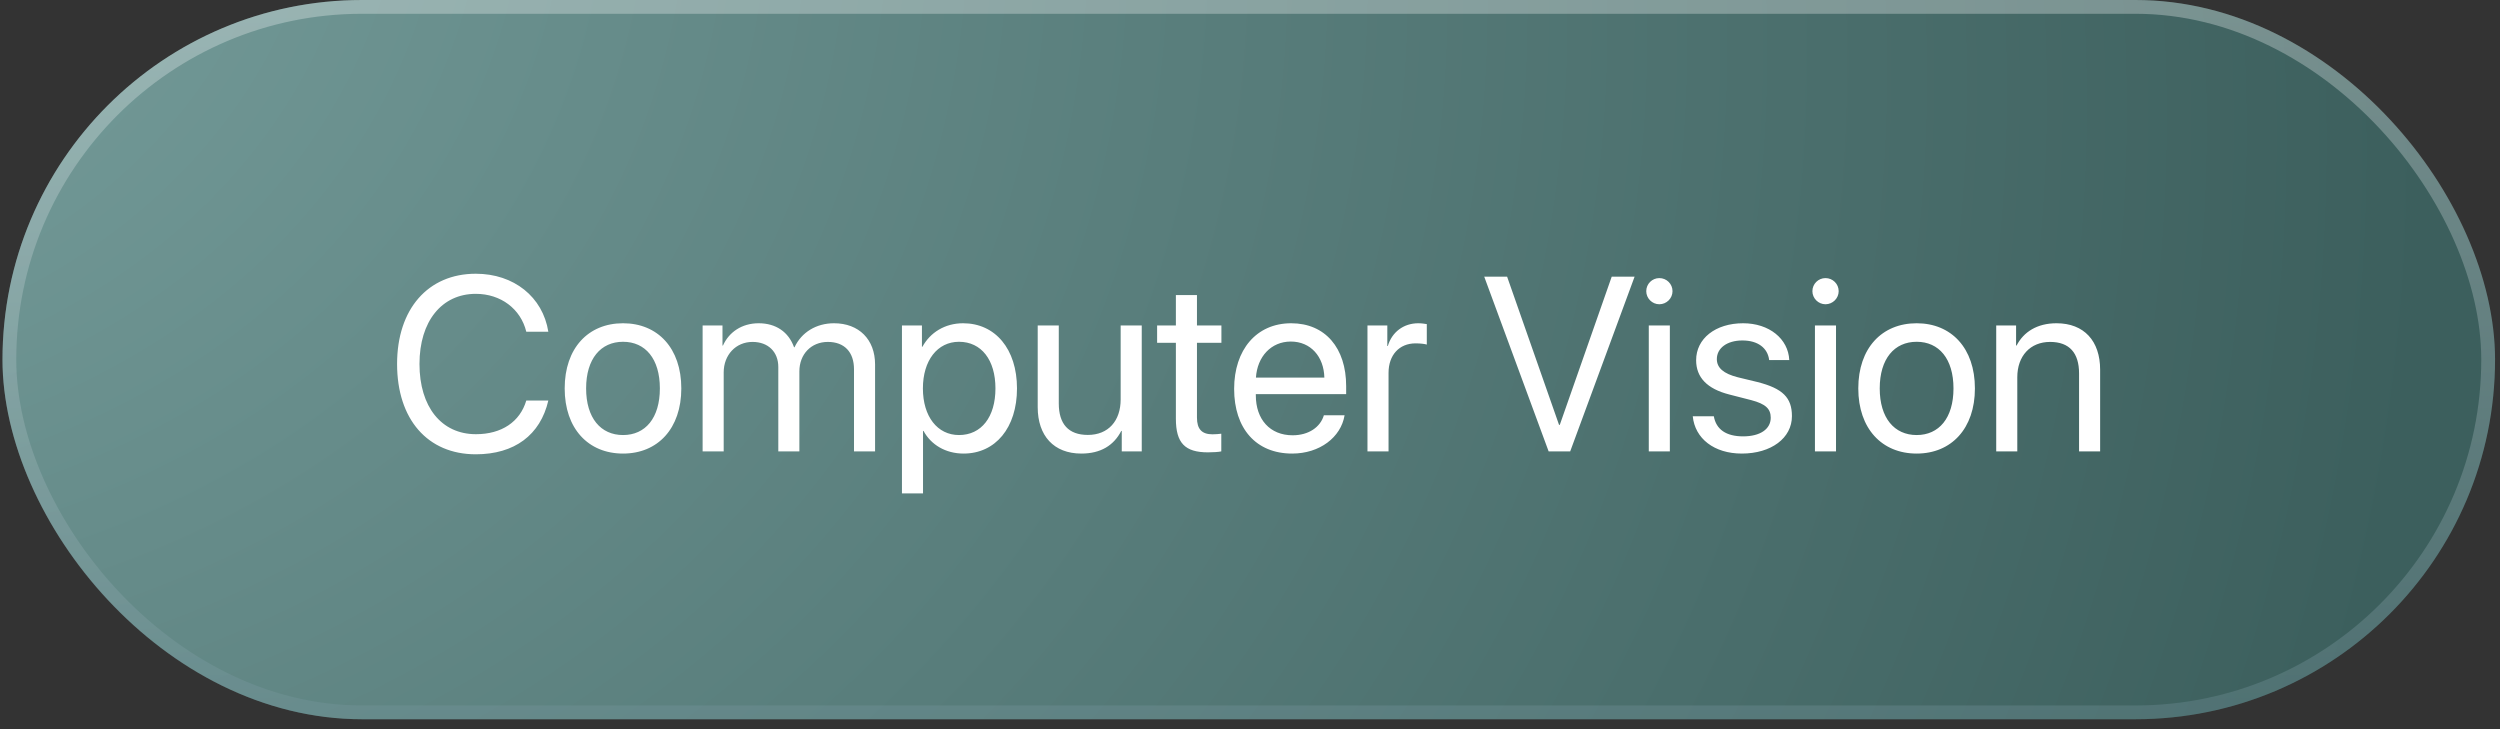 <?xml version="1.0" encoding="UTF-8"?> <svg xmlns="http://www.w3.org/2000/svg" width="168" height="49" viewBox="0 0 168 49" fill="none"><rect x="0" y="0" width="168" height="49" fill="#333333" stroke="none"/><rect x="0.167" width="167.5" height="48.333" rx="24.167" fill="url(#paint0_radial_1215_255)"></rect><rect x="0.63" y="0.463" width="166.574" height="47.407" rx="23.704" stroke="url(#paint1_linear_1215_255)" stroke-opacity="0.3" stroke-width="0.926"></rect><path d="M31.974 30.529C28.735 30.529 26.684 28.177 26.684 24.458C26.684 20.771 28.759 18.395 31.974 18.395C34.529 18.395 36.474 19.949 36.848 22.293H35.367C34.993 20.755 33.65 19.746 31.974 19.746C29.679 19.746 28.189 21.601 28.189 24.458C28.189 27.339 29.662 29.178 31.982 29.178C33.707 29.178 34.944 28.348 35.367 26.915H36.848C36.311 29.235 34.57 30.529 31.974 30.529ZM41.869 30.48C39.526 30.48 37.947 28.795 37.947 26.102C37.947 23.4 39.526 21.723 41.869 21.723C44.205 21.723 45.784 23.4 45.784 26.102C45.784 28.795 44.205 30.48 41.869 30.48ZM41.869 29.235C43.367 29.235 44.343 28.095 44.343 26.102C44.343 24.108 43.367 22.968 41.869 22.968C40.372 22.968 39.387 24.108 39.387 26.102C39.387 28.095 40.372 29.235 41.869 29.235ZM47.216 30.333V21.87H48.551V23.221H48.583C48.982 22.326 49.845 21.723 50.984 21.723C52.14 21.723 52.994 22.309 53.36 23.335H53.393C53.865 22.326 54.858 21.723 56.046 21.723C57.722 21.723 58.805 22.814 58.805 24.49V30.333H57.389V24.816C57.389 23.66 56.746 22.977 55.631 22.977C54.508 22.977 53.718 23.807 53.718 24.954V30.333H52.302V24.661C52.302 23.644 51.619 22.977 50.569 22.977C49.446 22.977 48.632 23.855 48.632 25.027V30.333H47.216ZM64.721 21.723C66.877 21.723 68.342 23.449 68.342 26.102C68.342 28.755 66.886 30.48 64.754 30.48C63.541 30.48 62.564 29.886 62.06 28.958H62.027V33.157H60.611V21.87H61.954V23.302H61.987C62.507 22.35 63.492 21.723 64.721 21.723ZM64.444 29.235C65.95 29.235 66.894 28.022 66.894 26.102C66.894 24.189 65.95 22.968 64.444 22.968C62.996 22.968 62.019 24.222 62.019 26.102C62.019 27.99 62.996 29.235 64.444 29.235ZM76.725 21.87V30.333H75.382V28.958H75.349C74.845 29.935 73.966 30.48 72.664 30.48C70.816 30.48 69.734 29.284 69.734 27.363V21.87H71.15V27.111C71.15 28.486 71.793 29.227 73.103 29.227C74.478 29.227 75.308 28.283 75.308 26.842V21.87H76.725ZM79.019 19.827H80.436V21.87H82.079V23.034H80.436V28.063C80.436 28.836 80.761 29.186 81.485 29.186C81.648 29.186 81.974 29.162 82.071 29.145V30.333C81.9 30.374 81.51 30.398 81.176 30.398C79.622 30.398 79.019 29.764 79.019 28.136V23.034H77.758V21.87H79.019V19.827ZM86.742 22.952C85.416 22.952 84.488 23.969 84.399 25.377H88.997C88.964 23.961 88.077 22.952 86.742 22.952ZM88.964 27.908H90.356C90.112 29.389 88.679 30.48 86.832 30.48C84.407 30.48 82.934 28.795 82.934 26.134C82.934 23.506 84.431 21.723 86.767 21.723C89.054 21.723 90.462 23.384 90.462 25.947V26.484H84.391V26.566C84.391 28.185 85.343 29.251 86.865 29.251C87.939 29.251 88.728 28.706 88.964 27.908ZM91.894 30.333V21.87H93.228V23.253H93.261C93.538 22.317 94.319 21.723 95.312 21.723C95.556 21.723 95.767 21.764 95.881 21.78V23.156C95.767 23.115 95.466 23.074 95.125 23.074C94.026 23.074 93.31 23.864 93.31 25.06V30.333H91.894ZM105.517 30.333H104.068L99.739 18.59H101.277L104.768 28.551H104.817L108.308 18.59H109.846L105.517 30.333ZM110.798 30.333V21.87H112.214V30.333H110.798ZM111.506 20.446C111.026 20.446 110.628 20.047 110.628 19.567C110.628 19.078 111.026 18.688 111.506 18.688C111.995 18.688 112.393 19.078 112.393 19.567C112.393 20.047 111.995 20.446 111.506 20.446ZM113.98 24.205C113.98 22.757 115.274 21.723 117.138 21.723C118.888 21.723 120.173 22.765 120.239 24.197H118.888C118.79 23.384 118.131 22.879 117.089 22.879C116.056 22.879 115.372 23.392 115.372 24.132C115.372 24.718 115.82 25.109 116.78 25.353L118.09 25.67C119.799 26.102 120.418 26.72 120.418 27.965C120.418 29.438 119.026 30.48 117.048 30.48C115.193 30.48 113.899 29.471 113.753 27.973H115.169C115.323 28.852 115.99 29.324 117.138 29.324C118.285 29.324 118.993 28.836 118.993 28.071C118.993 27.469 118.643 27.143 117.691 26.891L116.202 26.509C114.713 26.126 113.98 25.361 113.98 24.205ZM121.964 30.333V21.87H123.38V30.333H121.964ZM122.672 20.446C122.192 20.446 121.793 20.047 121.793 19.567C121.793 19.078 122.192 18.688 122.672 18.688C123.16 18.688 123.559 19.078 123.559 19.567C123.559 20.047 123.16 20.446 122.672 20.446ZM128.8 30.48C126.456 30.48 124.877 28.795 124.877 26.102C124.877 23.4 126.456 21.723 128.8 21.723C131.135 21.723 132.714 23.4 132.714 26.102C132.714 28.795 131.135 30.48 128.8 30.48ZM128.8 29.235C130.297 29.235 131.274 28.095 131.274 26.102C131.274 24.108 130.297 22.968 128.8 22.968C127.302 22.968 126.318 24.108 126.318 26.102C126.318 28.095 127.302 29.235 128.8 29.235ZM134.146 30.333V21.87H135.481V23.221H135.514C135.986 22.309 136.889 21.723 138.199 21.723C140.055 21.723 141.129 22.92 141.129 24.84V30.333H139.713V25.093C139.713 23.725 139.07 22.977 137.768 22.977C136.433 22.977 135.562 23.921 135.562 25.353V30.333H134.146Z" fill="white"></path><defs><radialGradient id="paint0_radial_1215_255" cx="0" cy="0" r="1" gradientUnits="userSpaceOnUse" gradientTransform="translate(-36.105 -21.162) rotate(19.95) scale(203.684 155.313)"><stop stop-color="#82AAA8"></stop><stop offset="1" stop-color="#3C5F5D"></stop></radialGradient><linearGradient id="paint1_linear_1215_255" x1="83.917" y1="0" x2="83.917" y2="48.333" gradientUnits="userSpaceOnUse"><stop stop-color="white"></stop><stop offset="1" stop-color="#7898A1"></stop></linearGradient></defs></svg> 